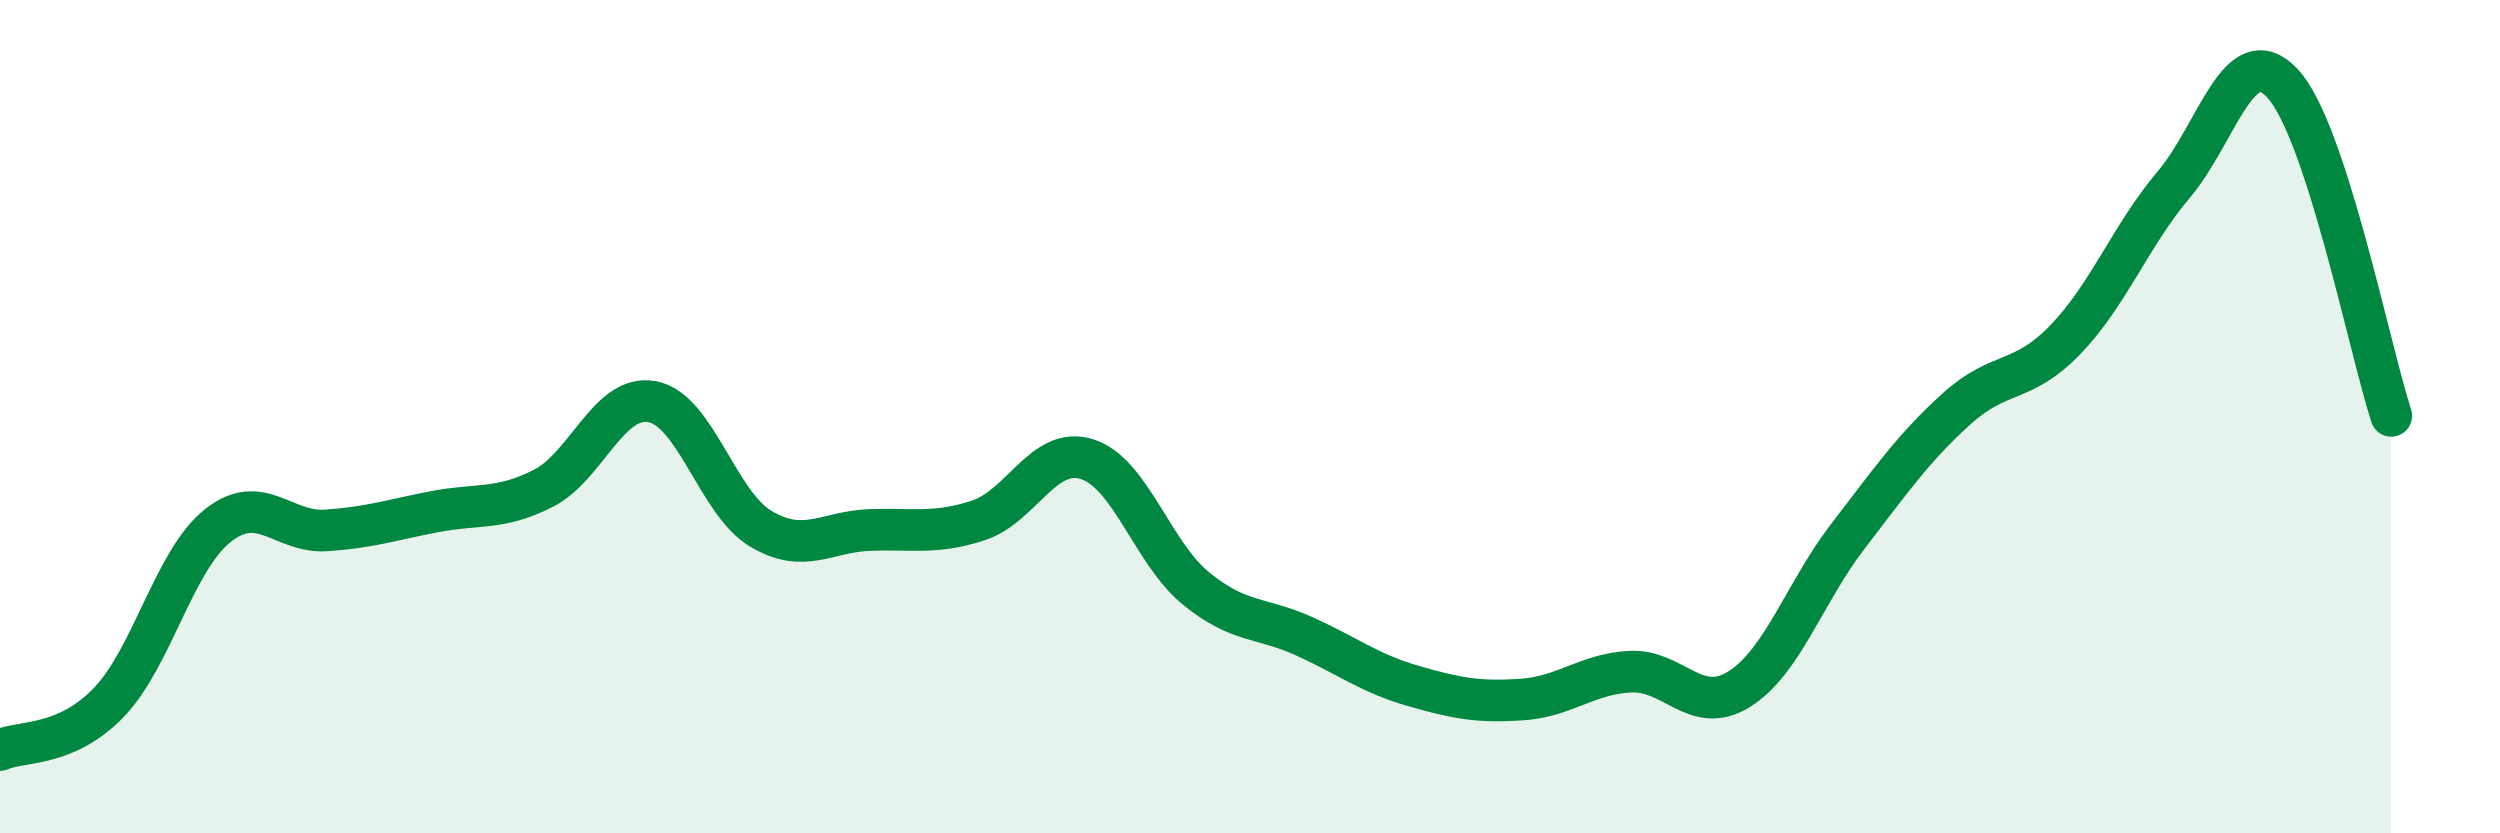 
    <svg width="60" height="20" viewBox="0 0 60 20" xmlns="http://www.w3.org/2000/svg">
      <path
        d="M 0,18 C 0.52,17.77 1.57,17.94 2.61,16.86 C 3.65,15.78 4.18,13.45 5.22,12.62 C 6.26,11.79 6.79,12.8 7.83,12.73 C 8.87,12.66 9.39,12.48 10.43,12.28 C 11.47,12.08 12,12.25 13.04,11.72 C 14.08,11.19 14.61,9.45 15.65,9.64 C 16.69,9.83 17.22,12.07 18.26,12.69 C 19.3,13.31 19.83,12.76 20.87,12.72 C 21.91,12.68 22.44,12.83 23.48,12.49 C 24.52,12.15 25.05,10.69 26.09,11.02 C 27.13,11.35 27.66,13.27 28.7,14.12 C 29.74,14.97 30.26,14.8 31.3,15.27 C 32.34,15.74 32.87,16.16 33.91,16.46 C 34.95,16.76 35.48,16.86 36.52,16.79 C 37.56,16.72 38.09,16.17 39.13,16.12 C 40.17,16.07 40.7,17.19 41.74,16.54 C 42.78,15.89 43.31,14.22 44.35,12.87 C 45.39,11.52 45.92,10.75 46.96,9.81 C 48,8.87 48.53,9.23 49.57,8.15 C 50.61,7.07 51.13,5.66 52.17,4.43 C 53.21,3.2 53.74,0.89 54.78,2 C 55.82,3.11 56.87,8.38 57.39,9.98L57.39 20L0 20Z"
        fill="#008740"
        opacity="0.1"
        stroke-linecap="round"
        stroke-linejoin="round"
      />
      <path
        d="M 0,18 C 0.52,17.77 1.57,17.94 2.61,16.86 C 3.65,15.78 4.18,13.45 5.22,12.62 C 6.26,11.79 6.79,12.8 7.83,12.73 C 8.87,12.66 9.39,12.48 10.43,12.28 C 11.47,12.08 12,12.25 13.04,11.72 C 14.08,11.19 14.61,9.45 15.65,9.64 C 16.69,9.83 17.22,12.07 18.26,12.69 C 19.3,13.31 19.83,12.76 20.87,12.72 C 21.91,12.68 22.44,12.83 23.48,12.49 C 24.52,12.15 25.05,10.69 26.09,11.02 C 27.13,11.35 27.66,13.27 28.7,14.12 C 29.74,14.97 30.26,14.8 31.3,15.27 C 32.34,15.74 32.87,16.16 33.91,16.46 C 34.95,16.76 35.48,16.86 36.52,16.79 C 37.56,16.72 38.09,16.17 39.13,16.12 C 40.17,16.07 40.7,17.19 41.74,16.54 C 42.78,15.89 43.31,14.22 44.35,12.87 C 45.39,11.52 45.92,10.75 46.96,9.81 C 48,8.87 48.53,9.23 49.57,8.15 C 50.61,7.07 51.13,5.66 52.17,4.43 C 53.21,3.2 53.74,0.89 54.78,2 C 55.82,3.11 56.87,8.38 57.39,9.98"
        stroke="#008740"
        stroke-width="1"
        fill="none"
        stroke-linecap="round"
        stroke-linejoin="round"
      />
    </svg>
  